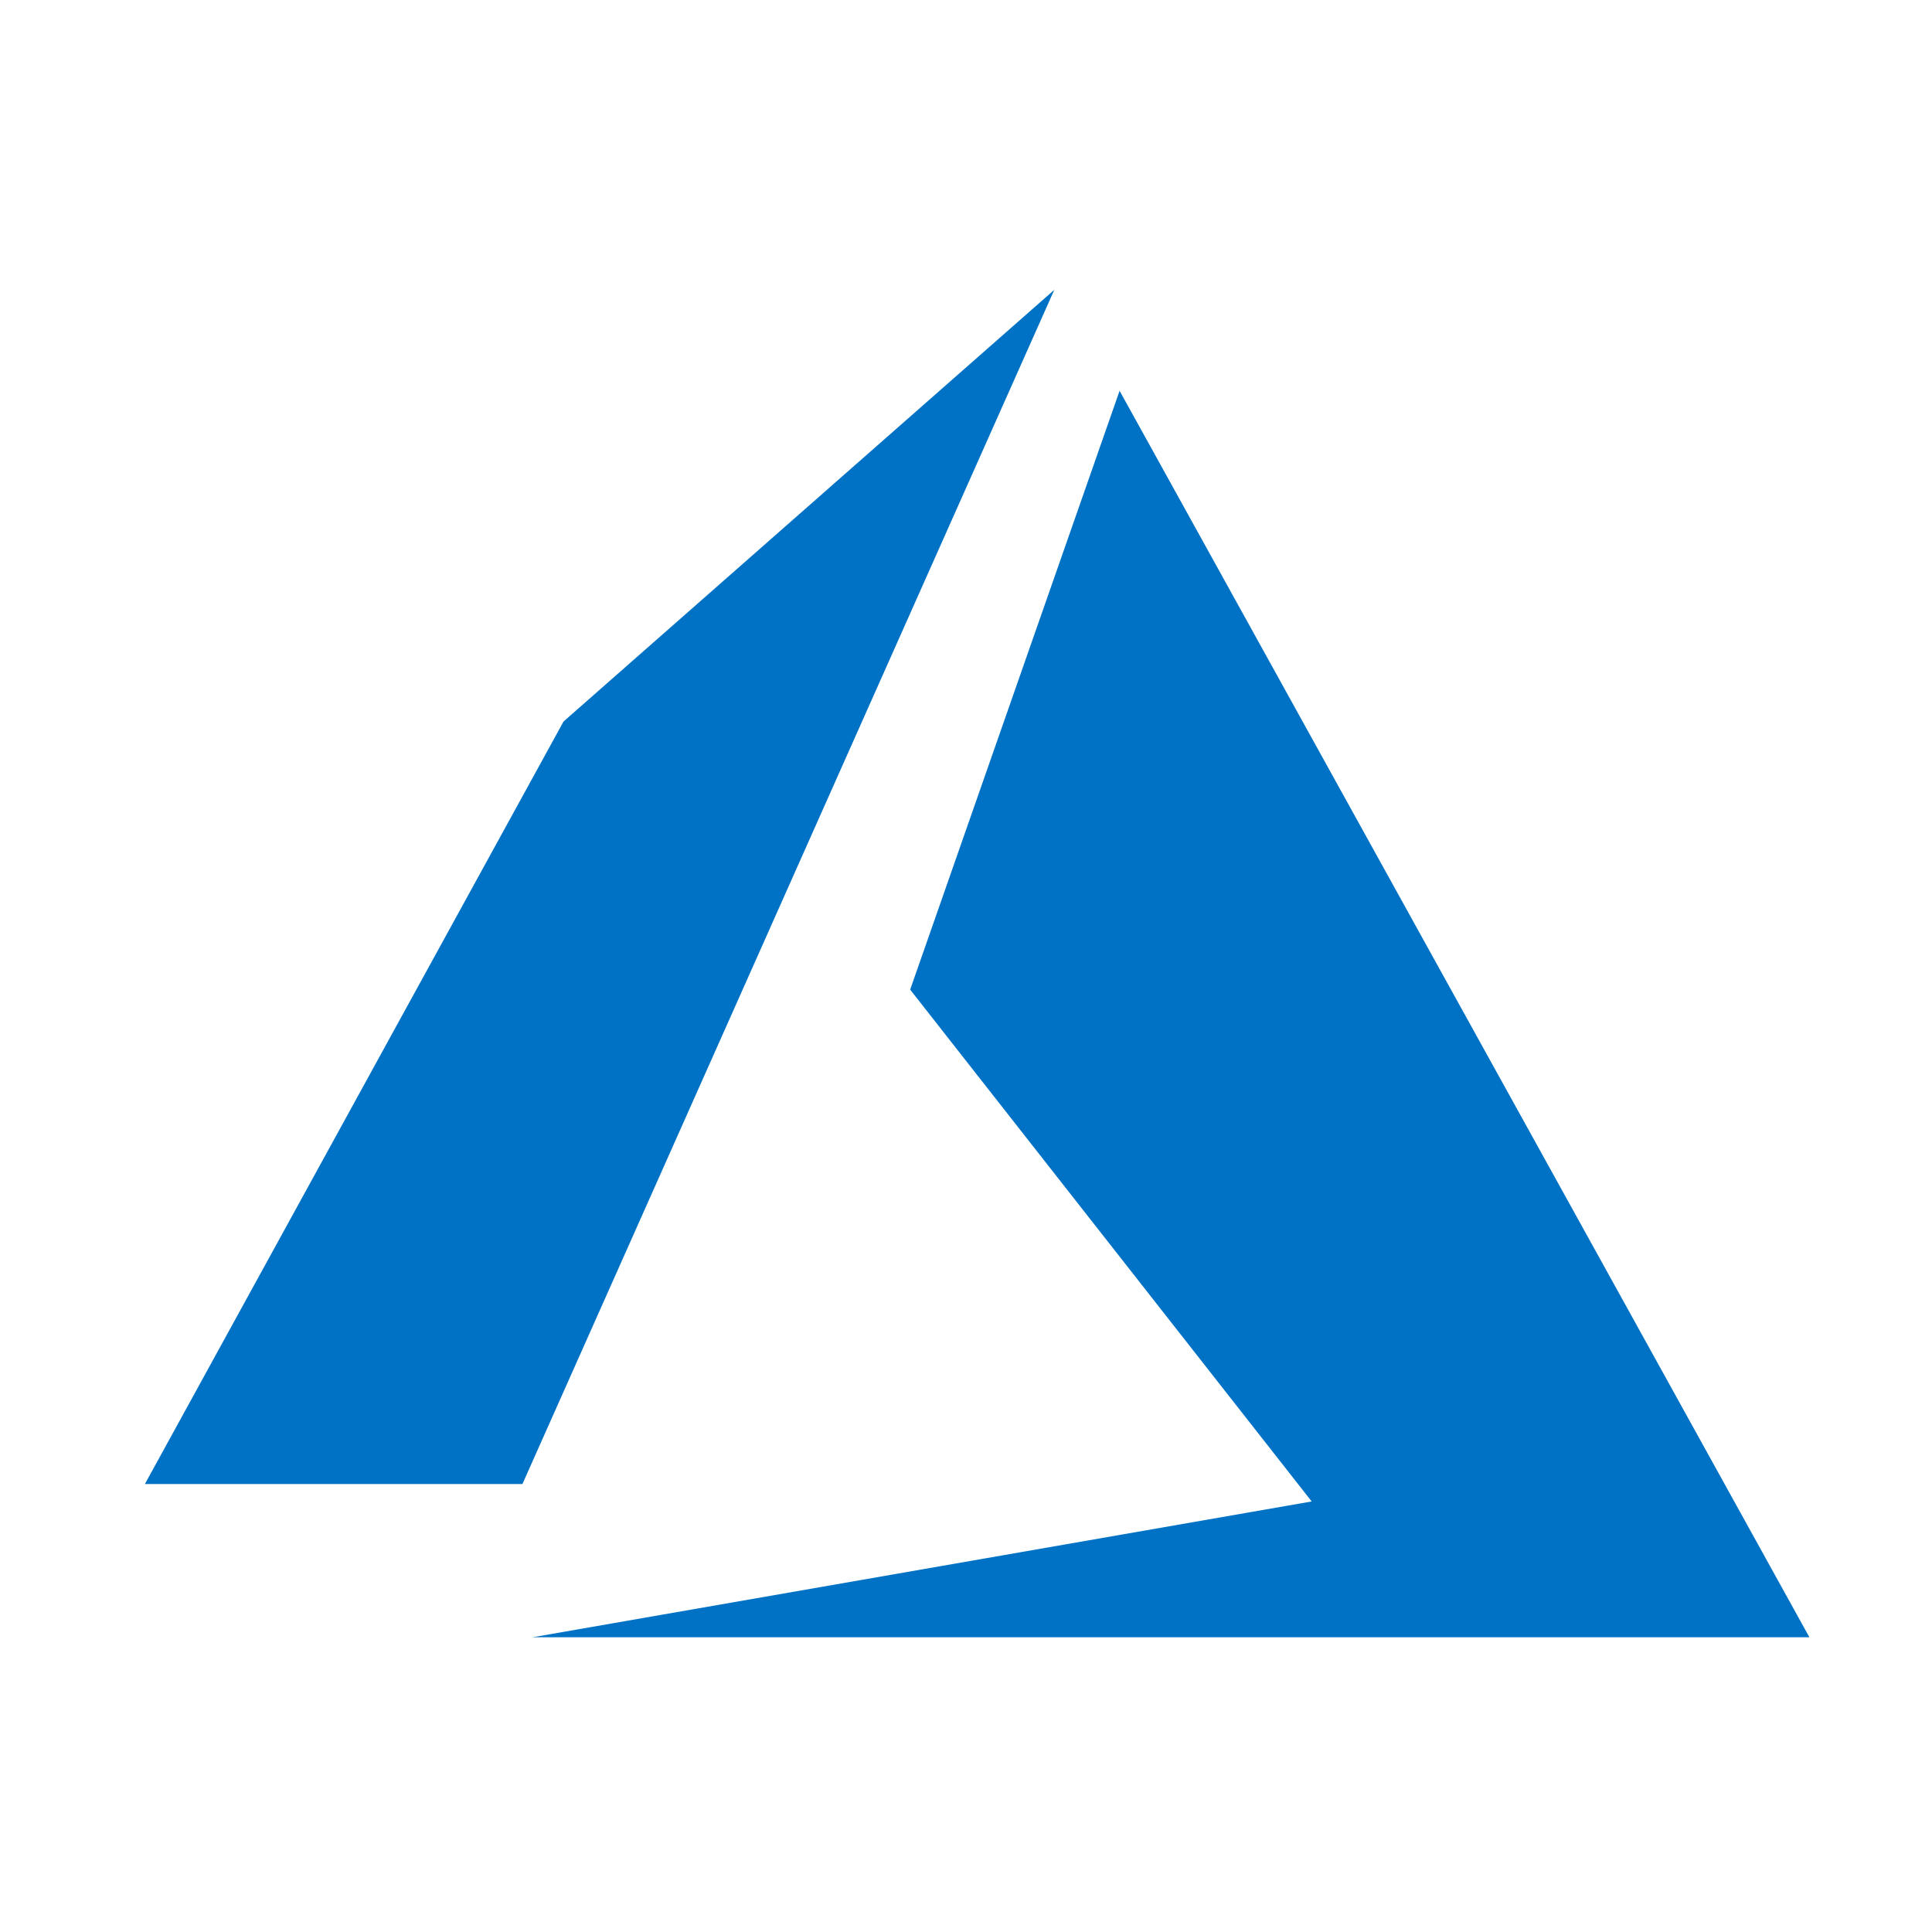 <svg width="80" height="80" viewBox="0 0 80 80" fill="none" xmlns="http://www.w3.org/2000/svg">
<path d="M43.657 12L23.335 29.876L6 61.45H21.633L43.657 12ZM46.36 16.182L37.688 40.978L54.314 62.172L22.055 67.795H74.923L46.36 16.182Z" fill="#0072C6"/>
</svg>
